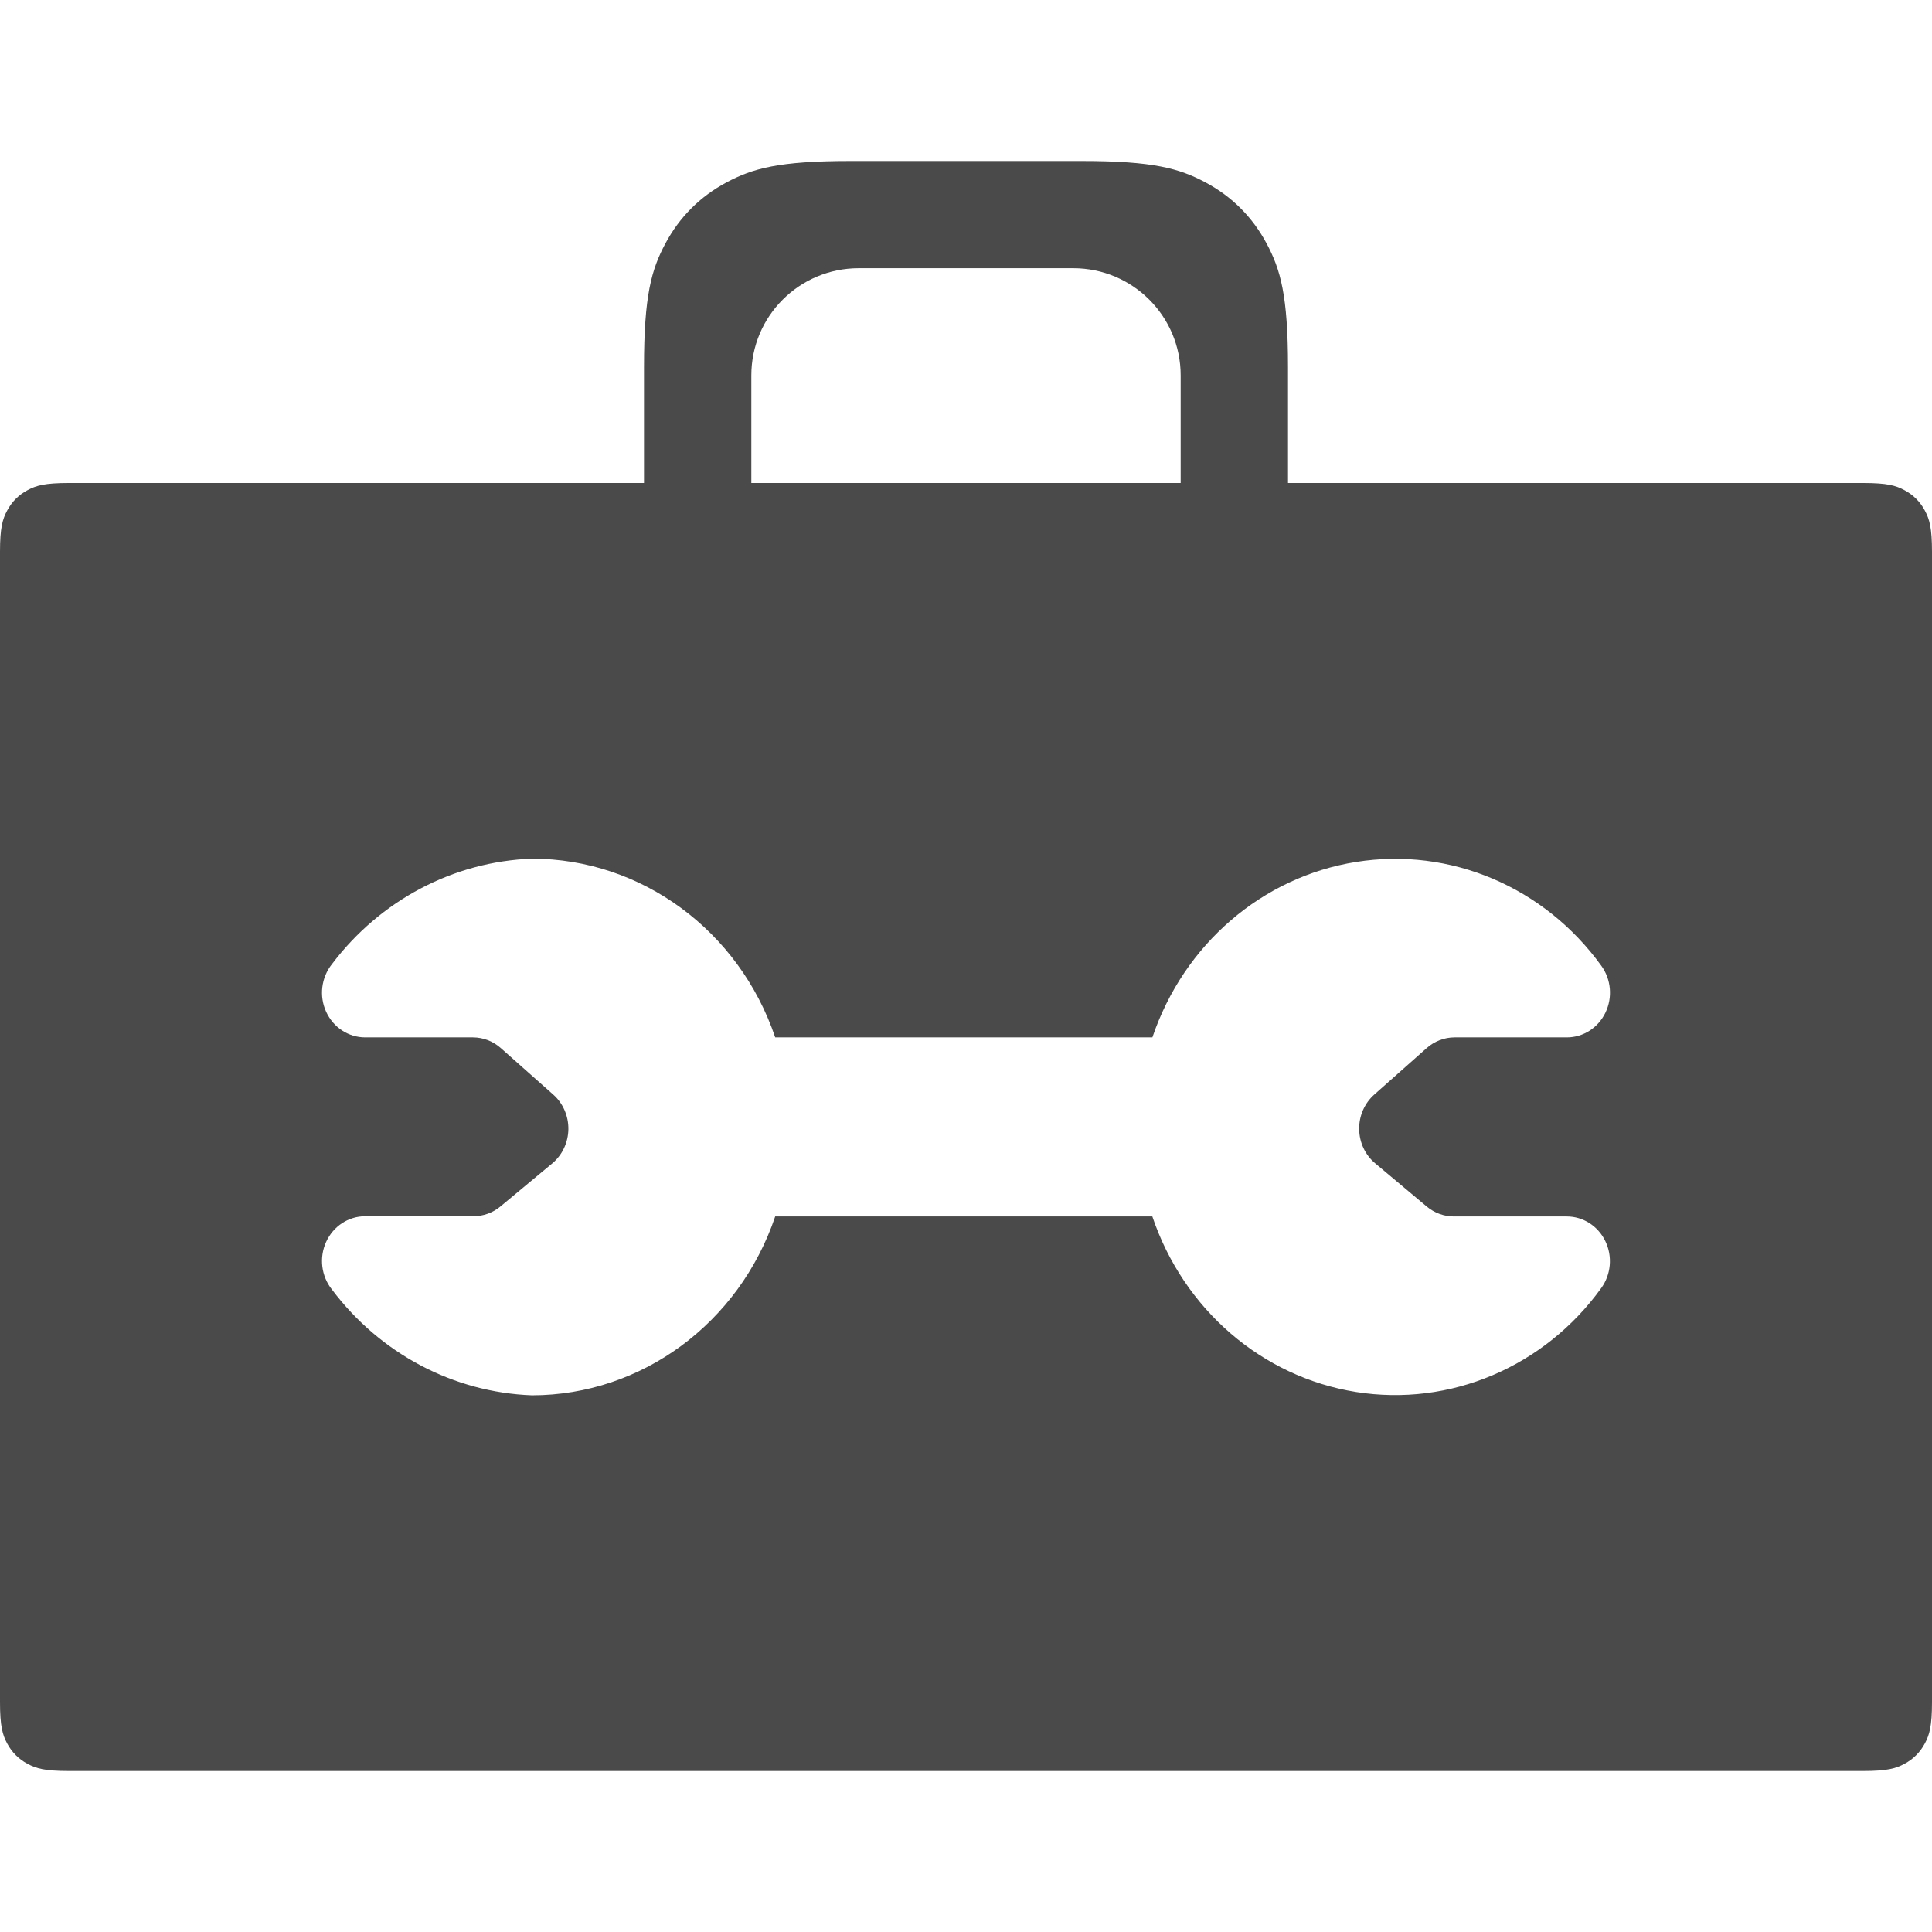 <?xml version="1.0" ?><!-- Uploaded to: SVG Repo, www.svgrepo.com, Generator: SVG Repo Mixer Tools -->
<svg width="800px" height="800px" viewBox="0 -3 36 36" xmlns="http://www.w3.org/2000/svg"><path d="M18,15 L18,12.841 C18,11.506 18.139,11.021 18.401,10.533 C18.662,10.045 19.046,9.661 19.535,9.4 C20.024,9.139 20.509,9 21.846,9 L26.154,9 C27.491,9 27.976,9.139 28.465,9.4 C28.954,9.661 29.338,10.045 29.599,10.533 C29.861,11.021 30,11.506 30,12.841 L30,15 L40.718,15 C41.164,15 41.325,15.046 41.488,15.134 C41.651,15.221 41.779,15.349 41.866,15.512 C41.954,15.675 42,15.836 42,16.282 L42,37.718 C42,38.164 41.954,38.325 41.866,38.488 C41.779,38.651 41.651,38.779 41.488,38.866 C41.325,38.954 41.164,39 40.718,39 L7.282,39 C6.836,39 6.675,38.954 6.512,38.866 C6.349,38.779 6.221,38.651 6.134,38.488 C6.046,38.325 6,38.164 6,37.718 L6,16.282 C6,15.836 6.046,15.675 6.134,15.512 C6.221,15.349 6.349,15.221 6.512,15.134 C6.675,15.046 6.836,15 7.282,15 L18,15 Z M20,15 L28,15 L28,12.995 C28,11.892 27.105,10.998 26,10.998 L22,10.998 C20.895,10.998 20,11.892 20,12.995 L20,15 Z M31.626,27.678 C31.439,27.523 31.33,27.29 31.326,27.042 C31.322,26.795 31.425,26.558 31.606,26.397 L32.581,25.532 C32.727,25.402 32.912,25.33 33.104,25.33 L35.196,25.33 C35.5,25.33 35.779,25.152 35.915,24.869 C36.051,24.587 36.022,24.249 35.839,23.997 C34.778,22.526 33.021,21.782 31.27,22.061 C29.518,22.34 28.059,23.597 27.473,25.33 L20.445,25.33 C19.769,23.337 17.953,22.003 15.914,22 C14.452,22.053 13.086,22.773 12.184,23.967 C11.986,24.216 11.944,24.561 12.077,24.852 C12.21,25.144 12.493,25.33 12.805,25.33 L14.812,25.33 C15.004,25.33 15.19,25.402 15.335,25.532 L16.31,26.397 C16.492,26.558 16.594,26.795 16.591,27.042 C16.587,27.29 16.477,27.523 16.291,27.678 L15.326,28.48 C15.183,28.599 15.005,28.663 14.822,28.663 L12.805,28.663 C12.493,28.663 12.21,28.849 12.077,29.141 C11.944,29.433 11.986,29.778 12.184,30.027 C13.084,31.224 14.45,31.946 15.914,32 C17.954,31.997 19.77,30.661 20.445,28.667 L27.472,28.667 C28.056,30.4 29.516,31.658 31.268,31.938 C33.02,32.217 34.777,31.472 35.838,30 C36.02,29.747 36.05,29.41 35.913,29.127 C35.777,28.845 35.499,28.667 35.194,28.667 L33.09,28.667 C32.907,28.667 32.729,28.602 32.586,28.483 L31.626,27.678 Z" fill="#4A4A4A" fill-rule="evenodd" transform="translate(-6 -9)"/></svg>